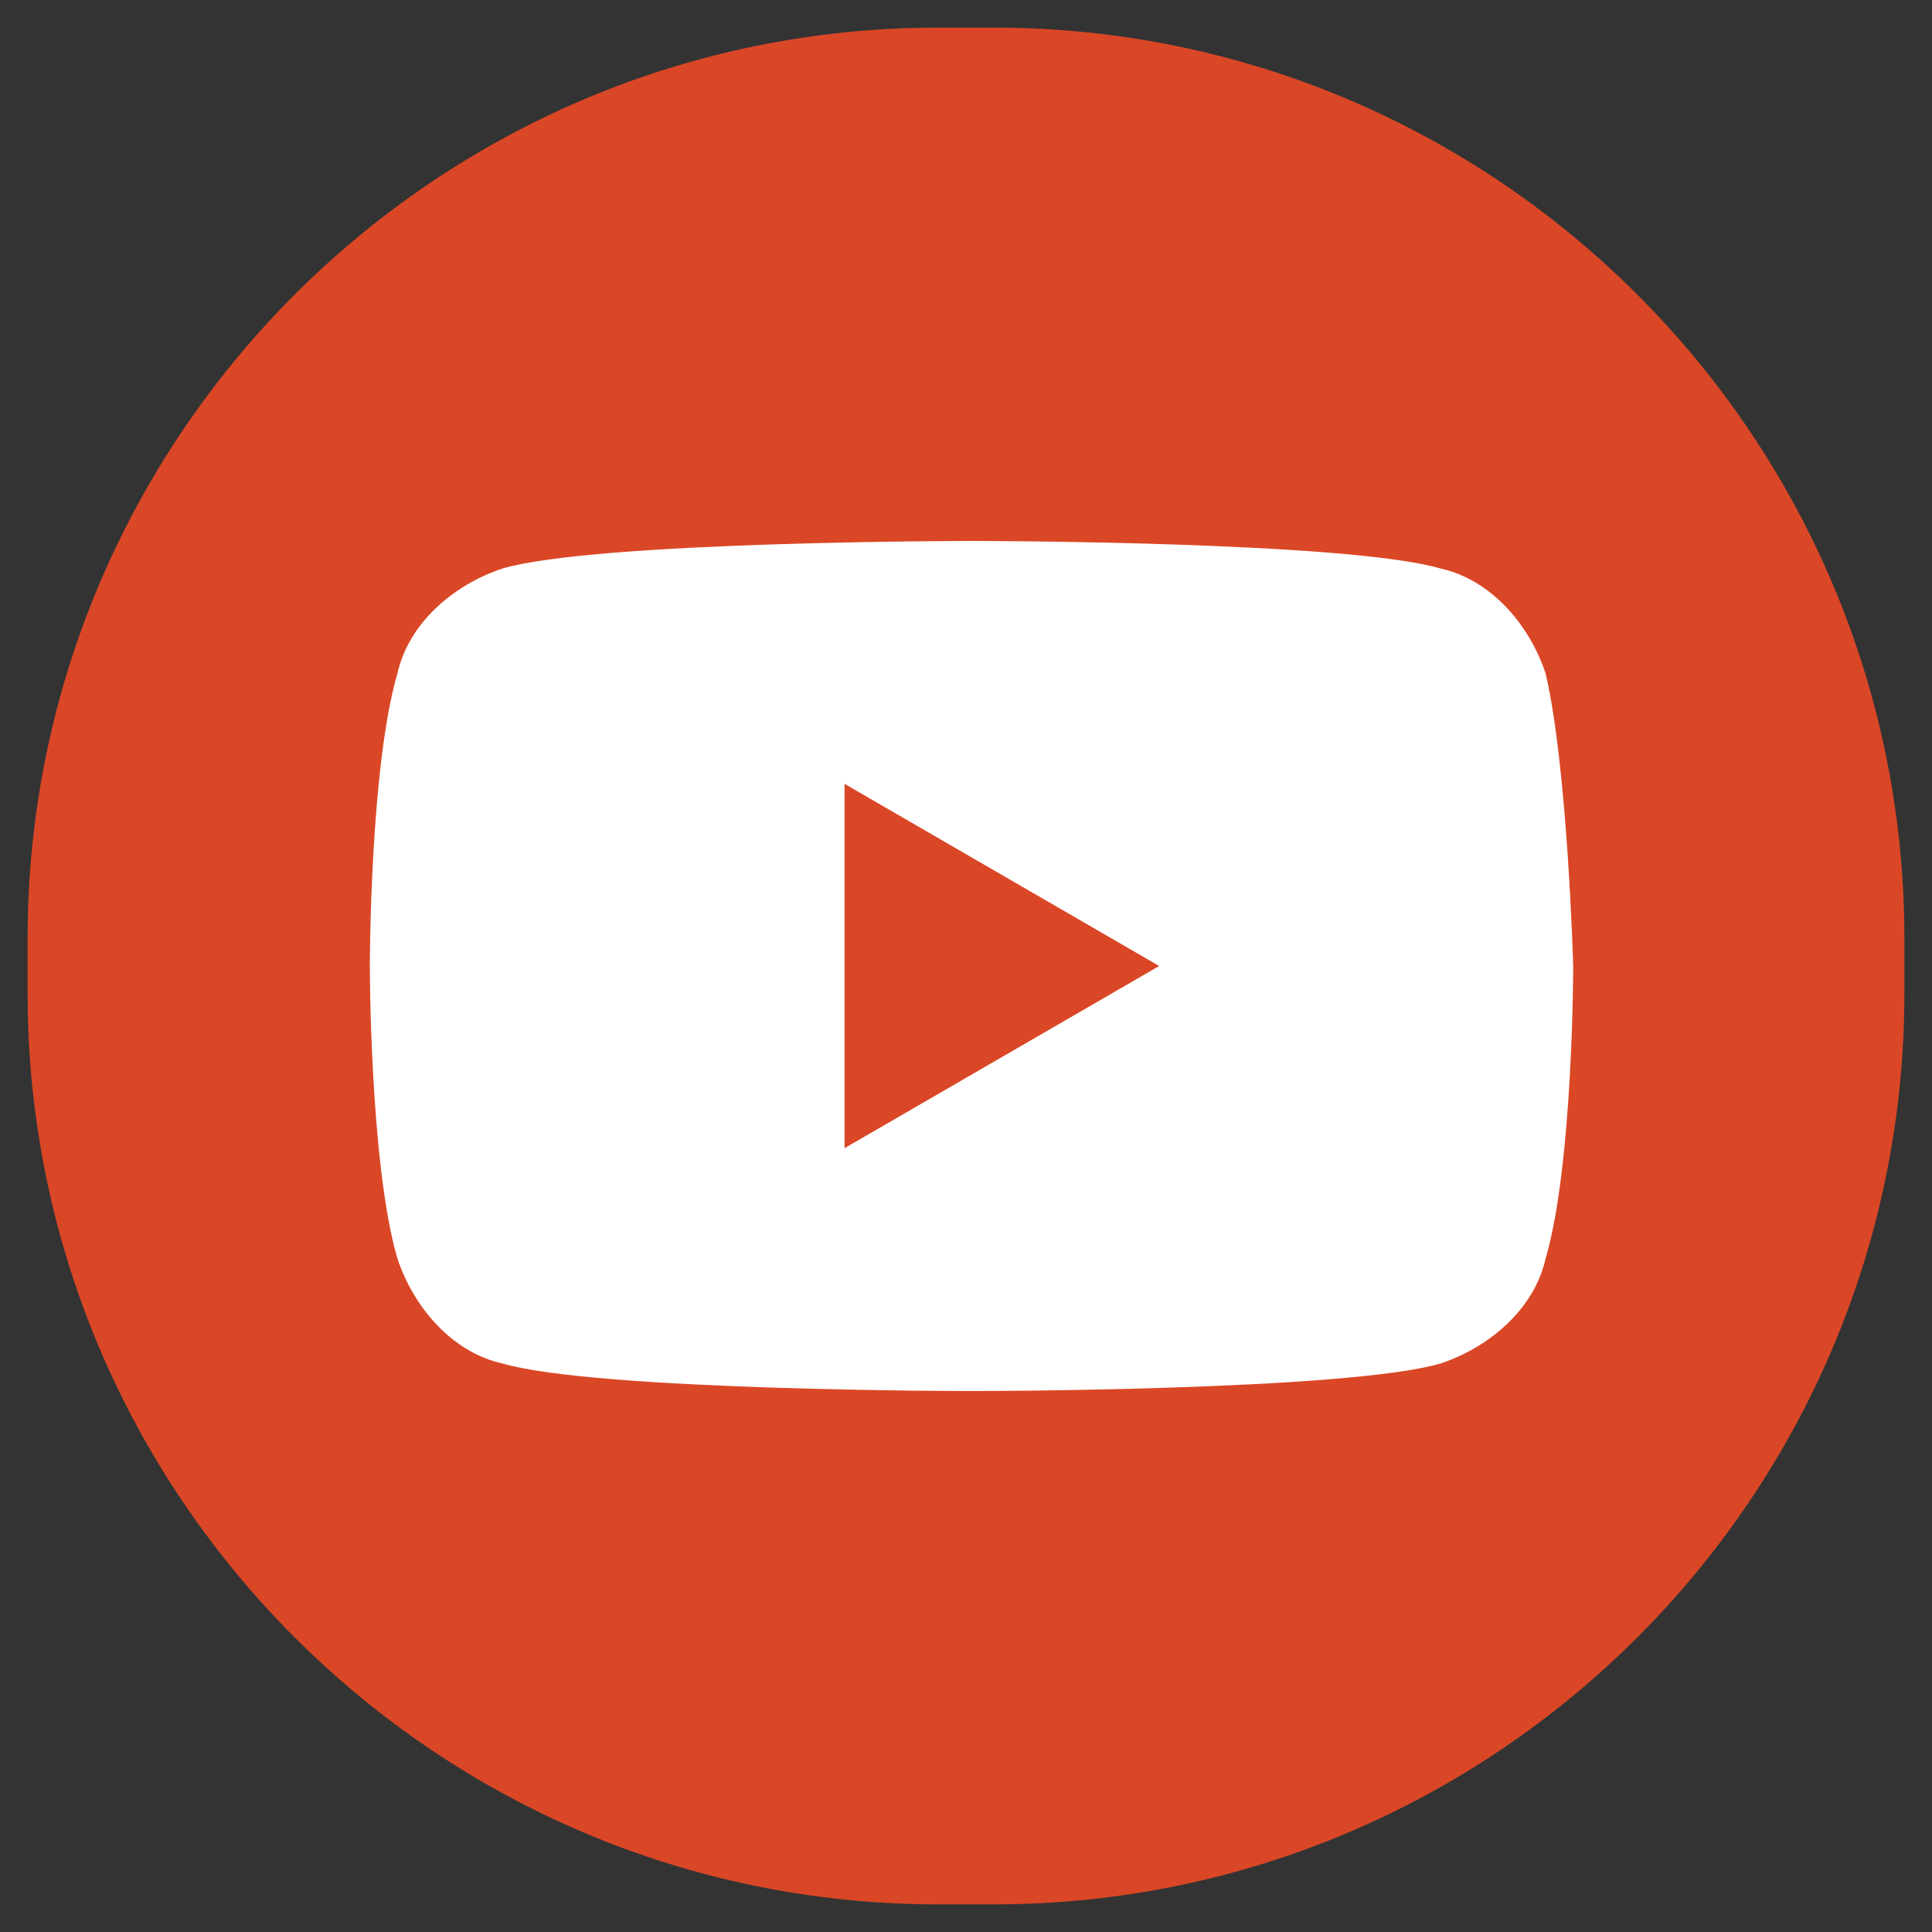 <?xml version="1.0" encoding="utf-8"?>
<!-- Generator: Adobe Illustrator 26.0.0, SVG Export Plug-In . SVG Version: 6.00 Build 0)  -->
<svg version="1.1" id="Layer_1" xmlns:serif="http://www.serif.com/"
	 xmlns="http://www.w3.org/2000/svg" xmlns:xlink="http://www.w3.org/1999/xlink" x="0px" y="0px" viewBox="0 0 35 35"
	 style="enable-background:new 0 0 35 35;" xml:space="preserve">
<rect x="0" y="0" width="35" height="35" fill="#333333" stroke="none"/>
<style type="text/css">
	.st0{fill:#DA4726;}
	.st1{fill:#FFFFFF;}
</style>
<path class="st0" d="M18,34.5h-1C7.9,34.5,0.5,27.1,0.5,18l0-1C0.5,7.9,7.9,0.5,17,0.5h1c9.1,0,16.5,7.4,16.5,16.5v1
	C34.5,27.1,27.1,34.5,18,34.5z"/>
<path class="st1" d="M28,12.2c-0.3-0.9-1-1.7-1.9-1.9c-1.7-0.5-8.5-0.5-8.5-0.5s-6.8,0-8.5,0.5c-0.9,0.3-1.7,1-1.9,1.9
	c-0.5,1.7-0.5,5.3-0.5,5.3s0,3.6,0.5,5.3c0.3,0.9,1,1.7,1.9,1.9c1.7,0.5,8.5,0.5,8.5,0.5s6.8,0,8.5-0.5c0.9-0.3,1.7-1,1.9-1.9
	c0.5-1.7,0.5-5.3,0.5-5.3S28.4,13.9,28,12.2L28,12.2z M15.3,20.8v-6.6l5.7,3.3C21,17.5,15.3,20.8,15.3,20.8z"/>
</svg>
